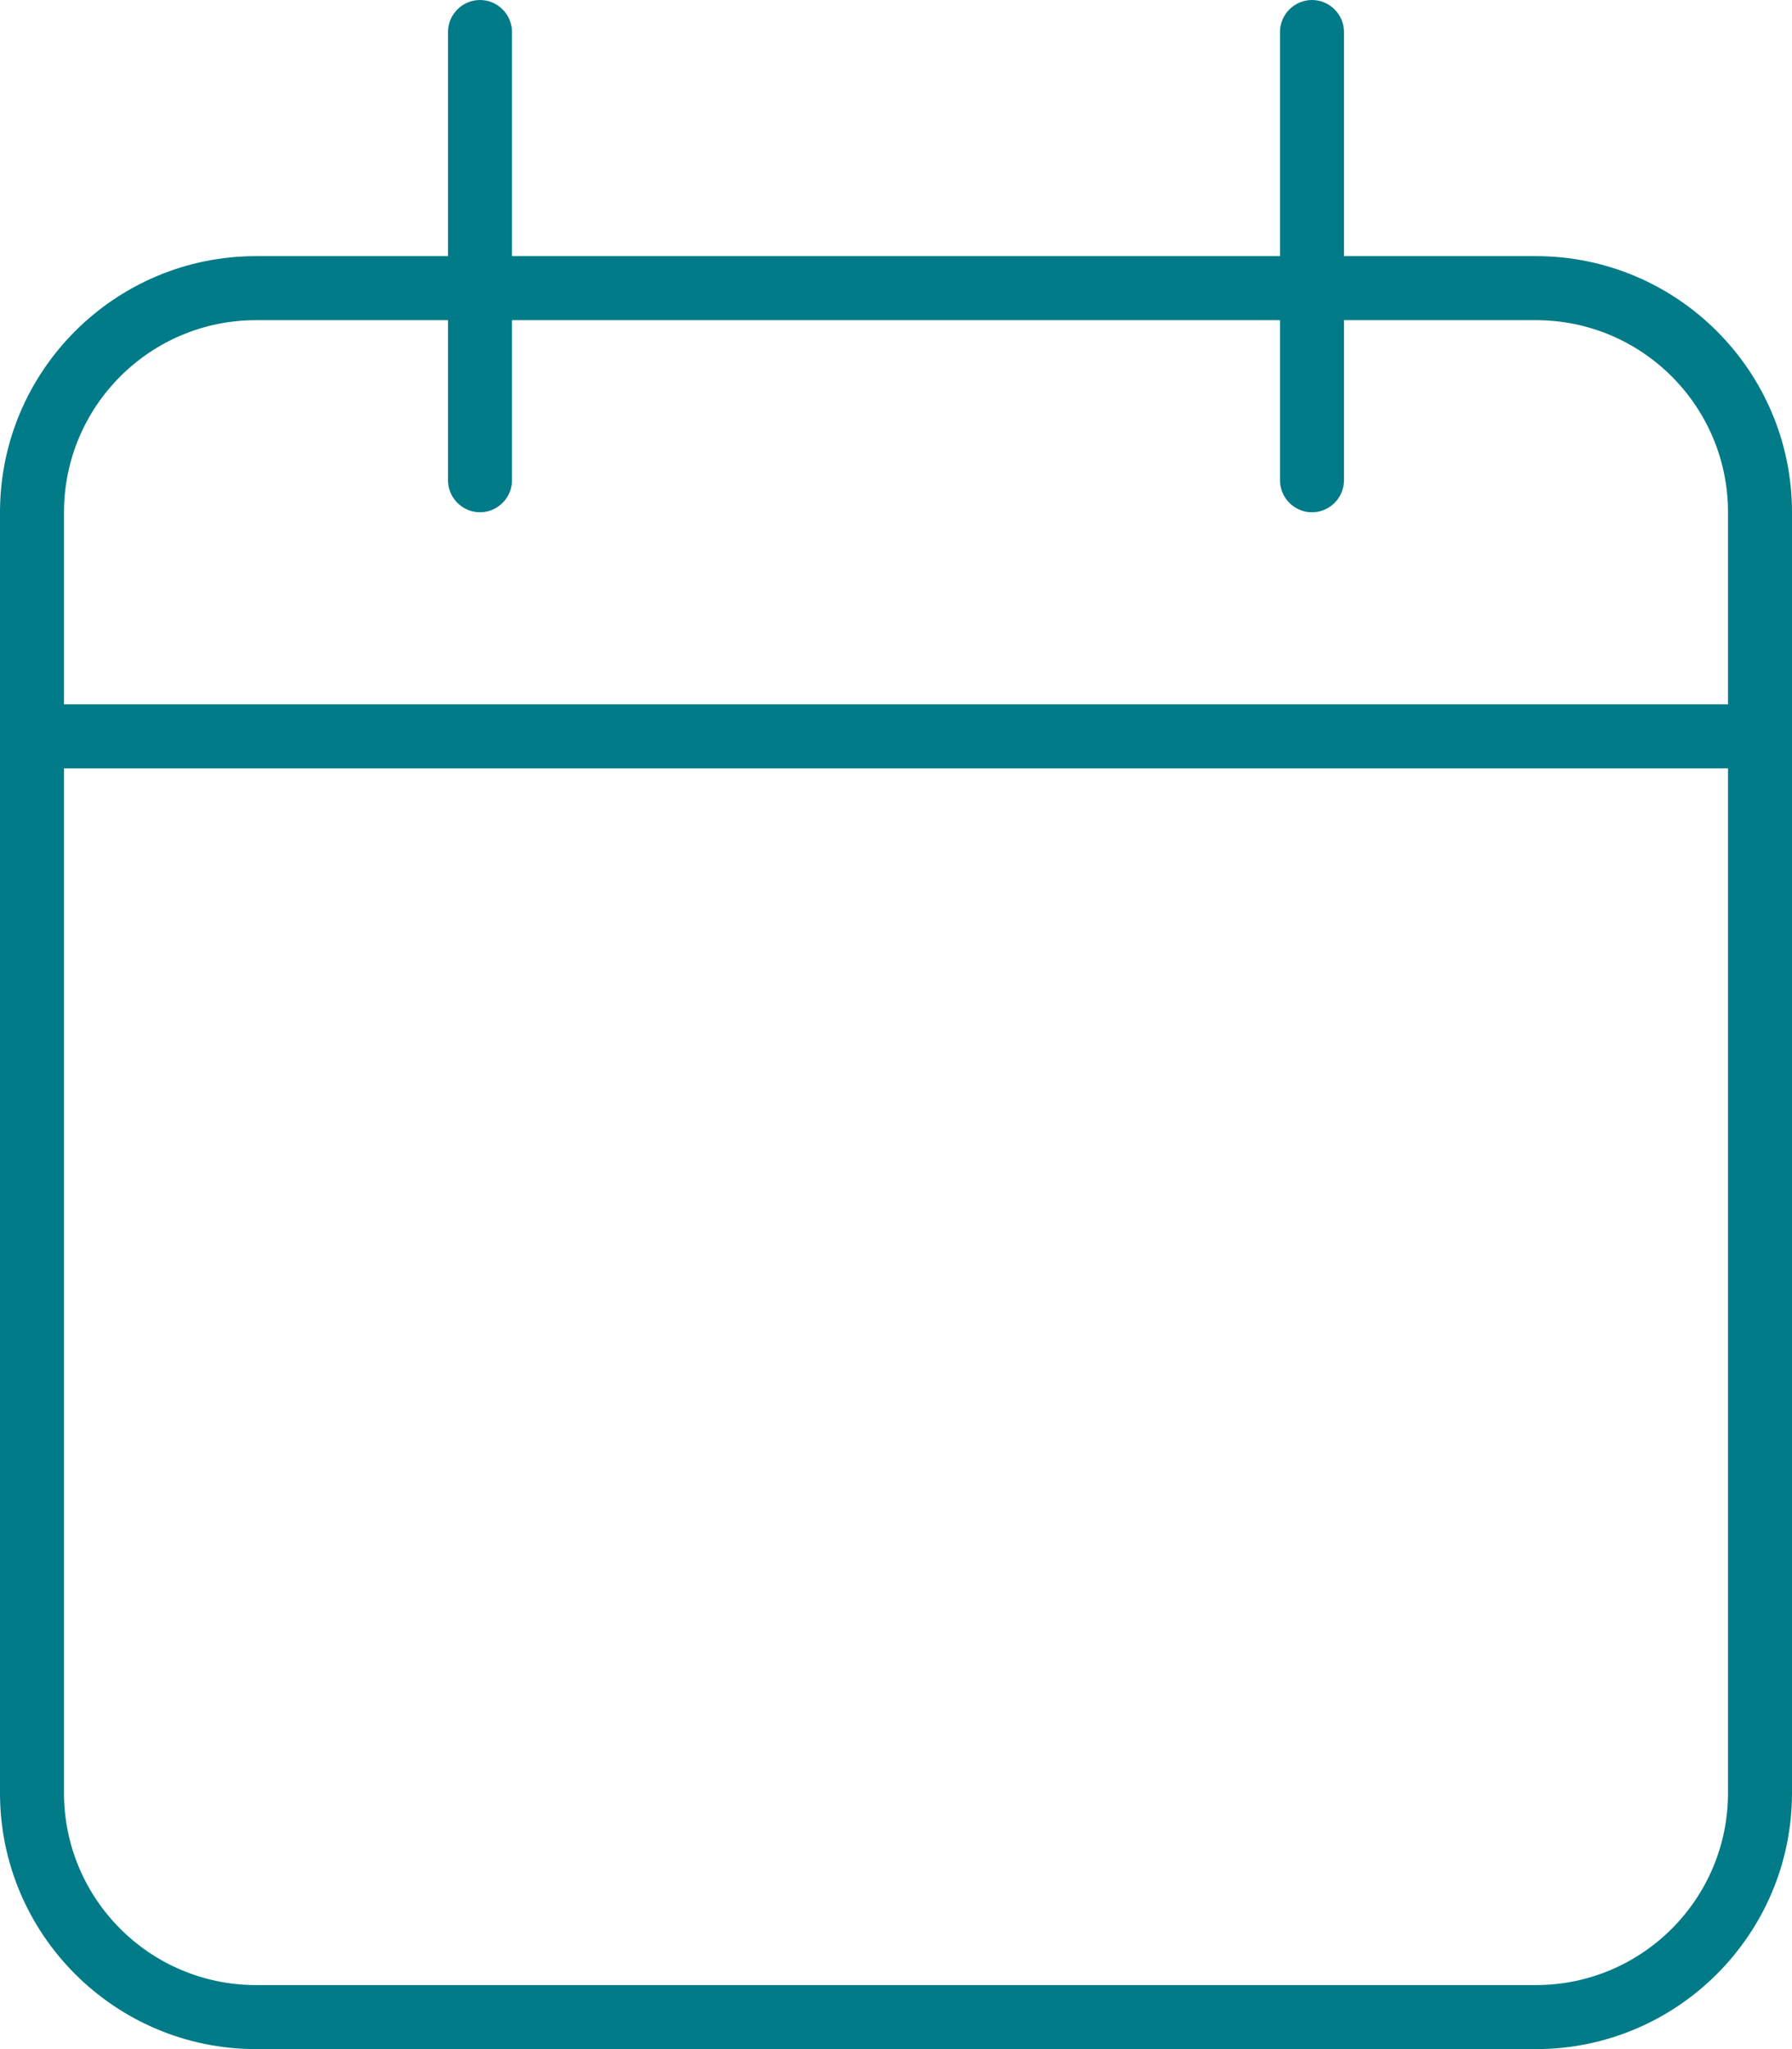 <?xml version="1.0" encoding="UTF-8"?> <svg xmlns="http://www.w3.org/2000/svg" width="28" height="32" viewBox="0 0 28 32" fill="none"><path d="M7.5 0C7.775 0 8 0.225 8 0.5V4H20V0.5C20 0.225 20.225 0 20.5 0C20.775 0 21 0.225 21 0.5V4H24C26.206 4 28 5.794 28 8V11V12V28C28 30.206 26.206 32 24 32H4C1.794 32 0 30.206 0 28V12V11V8C0 5.794 1.794 4 4 4H7V0.5C7 0.225 7.225 0 7.5 0ZM27 12H1V28C1 29.656 2.344 31 4 31H24C25.656 31 27 29.656 27 28V12ZM7 7.5V5H4C2.344 5 1 6.344 1 8V11H27V8C27 6.344 25.656 5 24 5H21V7.5C21 7.775 20.775 8 20.5 8C20.225 8 20 7.775 20 7.5V5H8V7.5C8 7.775 7.775 8 7.5 8C7.225 8 7 7.775 7 7.5Z" fill="#007B87"></path></svg> 